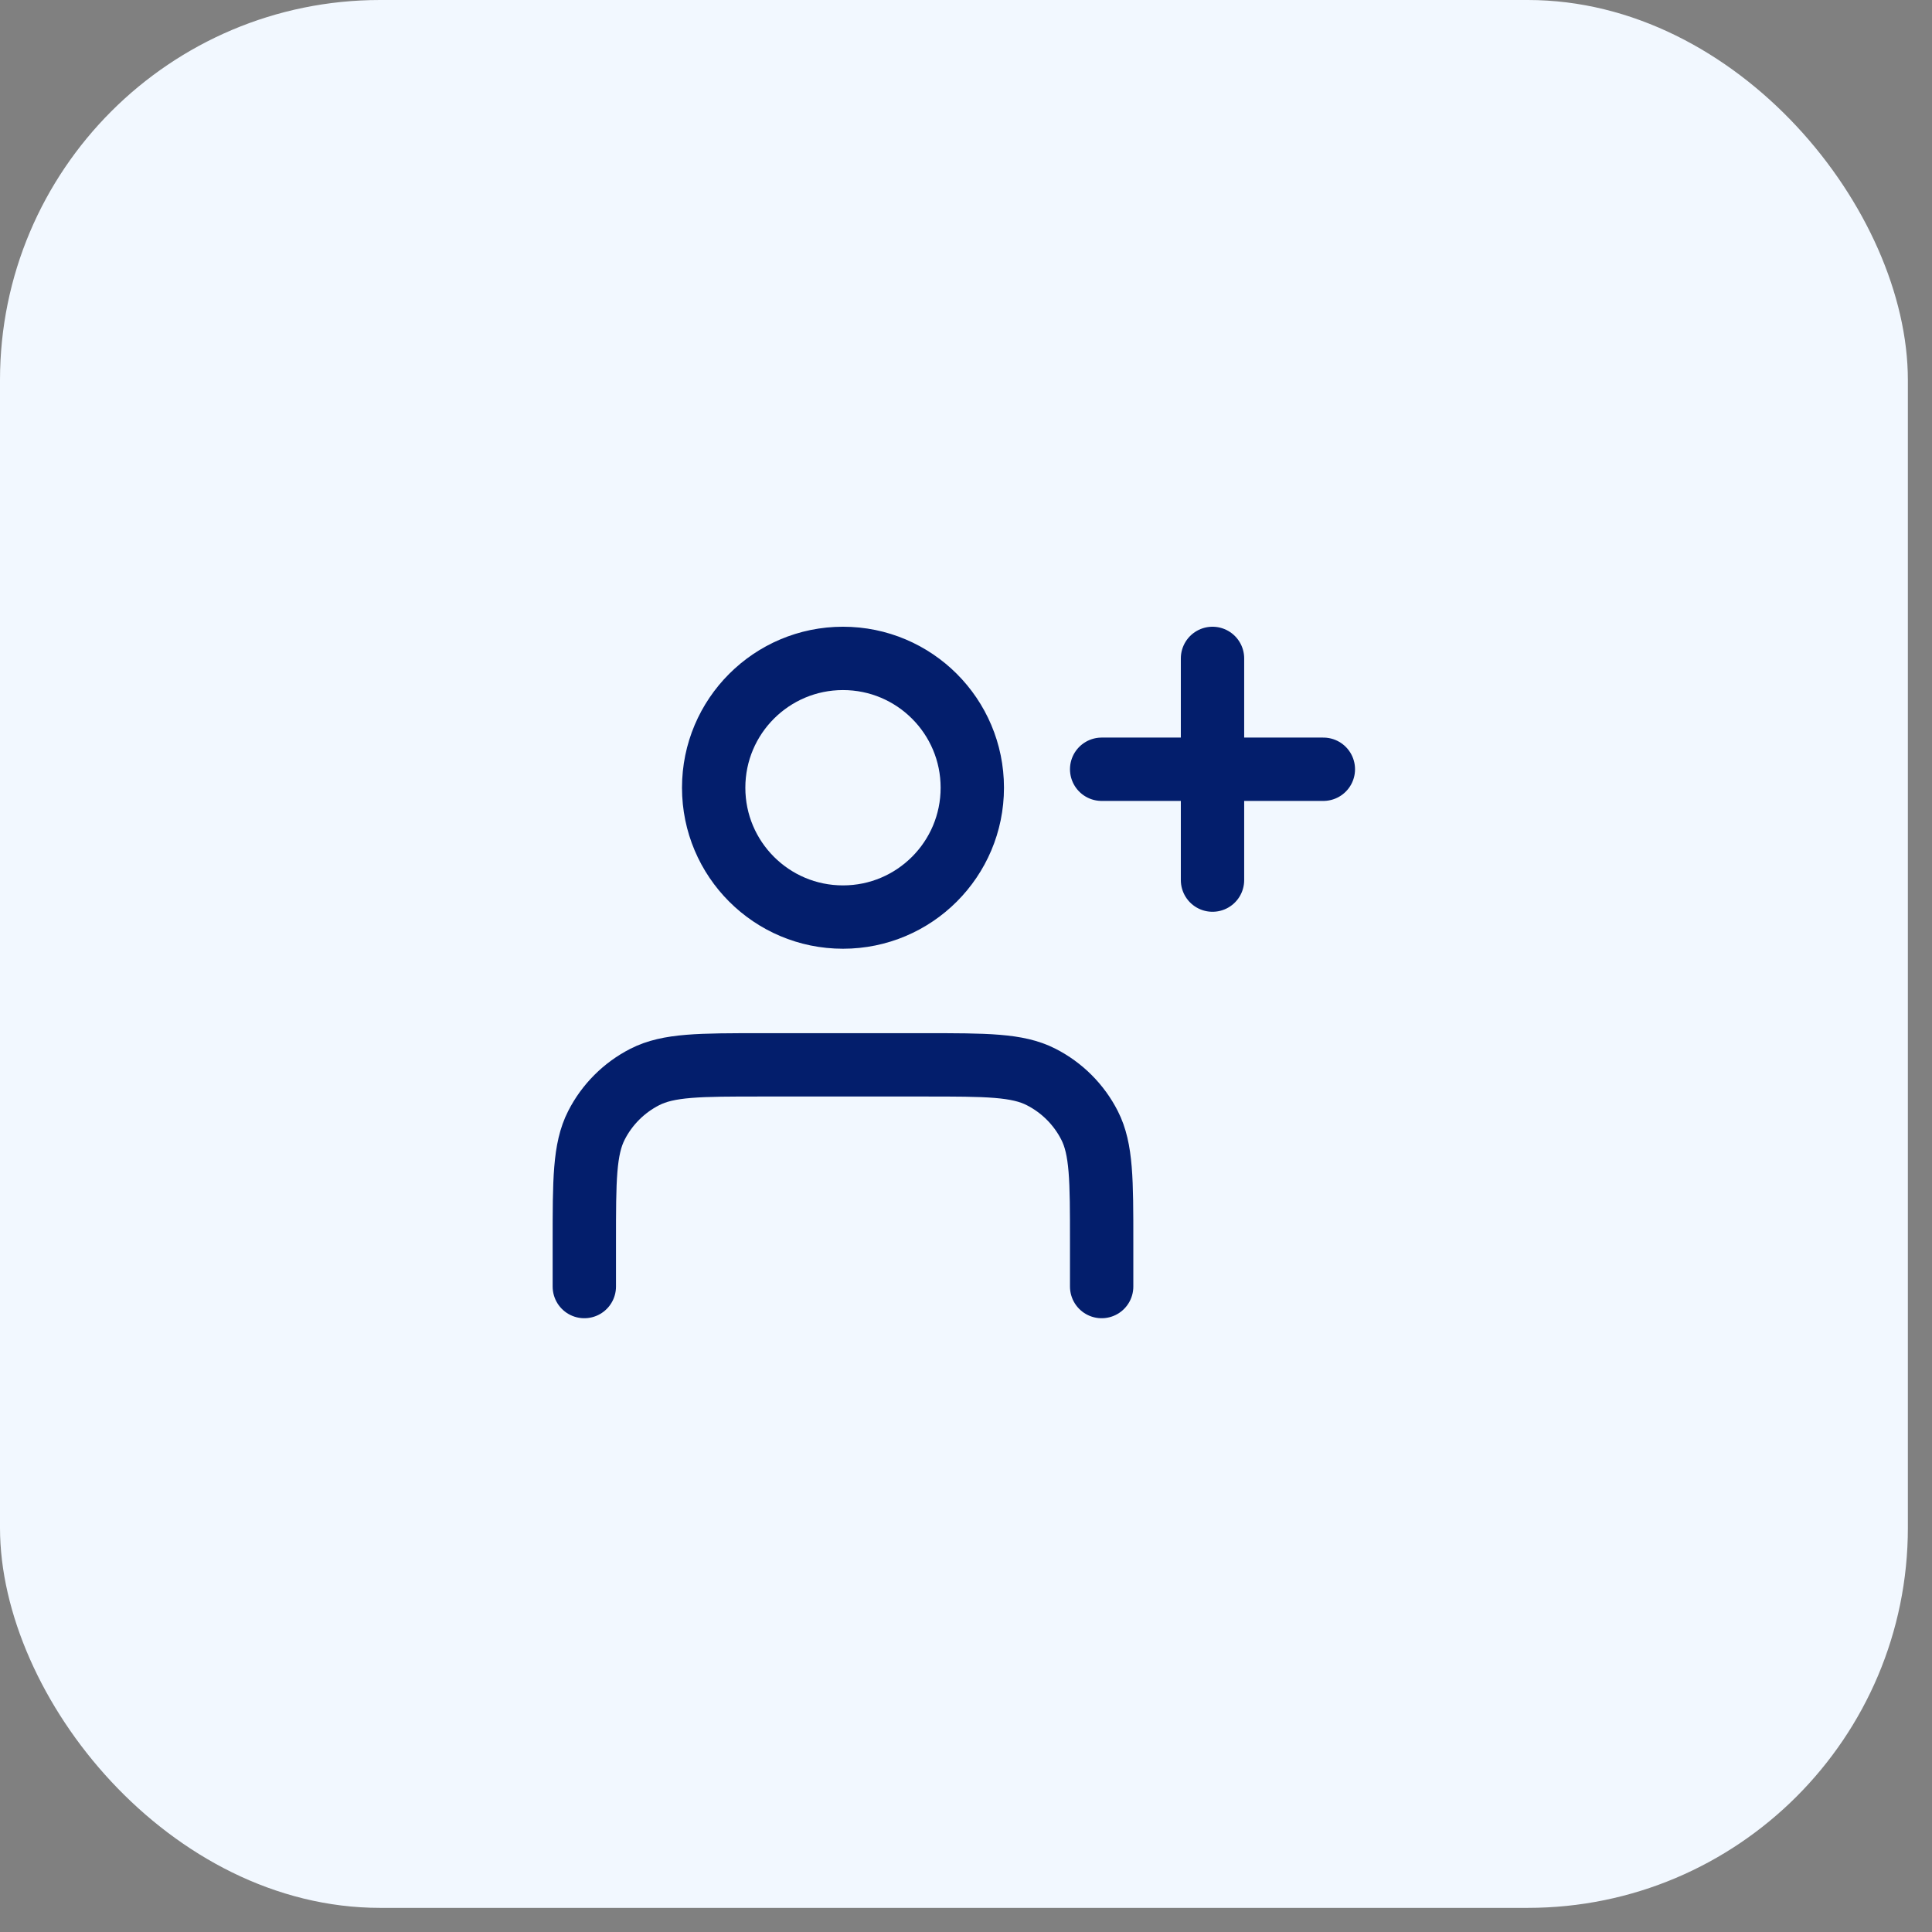 <svg width="61" height="61" viewBox="0 0 61 61" fill="none" xmlns="http://www.w3.org/2000/svg">
<rect x="0" y="0" width="61" height="61" fill="#808080" stroke="none"/>
<rect width="60.238" height="60.238" rx="12" fill="#F2F8FF"/>
<path d="M38.283 27.788V20.788M34.783 24.288H41.783M34.783 40.621V39.221C34.783 37.261 34.783 36.281 34.401 35.532C34.066 34.874 33.53 34.339 32.871 34.003C32.123 33.621 31.143 33.621 29.183 33.621H24.049C22.089 33.621 21.109 33.621 20.36 34.003C19.702 34.339 19.166 34.874 18.831 35.532C18.449 36.281 18.449 37.261 18.449 39.221V40.621M30.699 24.871C30.699 27.127 28.871 28.955 26.616 28.955C24.361 28.955 22.533 27.127 22.533 24.871C22.533 22.616 24.361 20.788 26.616 20.788C28.871 20.788 30.699 22.616 30.699 24.871Z" stroke="#031E6C" stroke-width="2" stroke-linecap="round" stroke-linejoin="round"/>
</svg>
